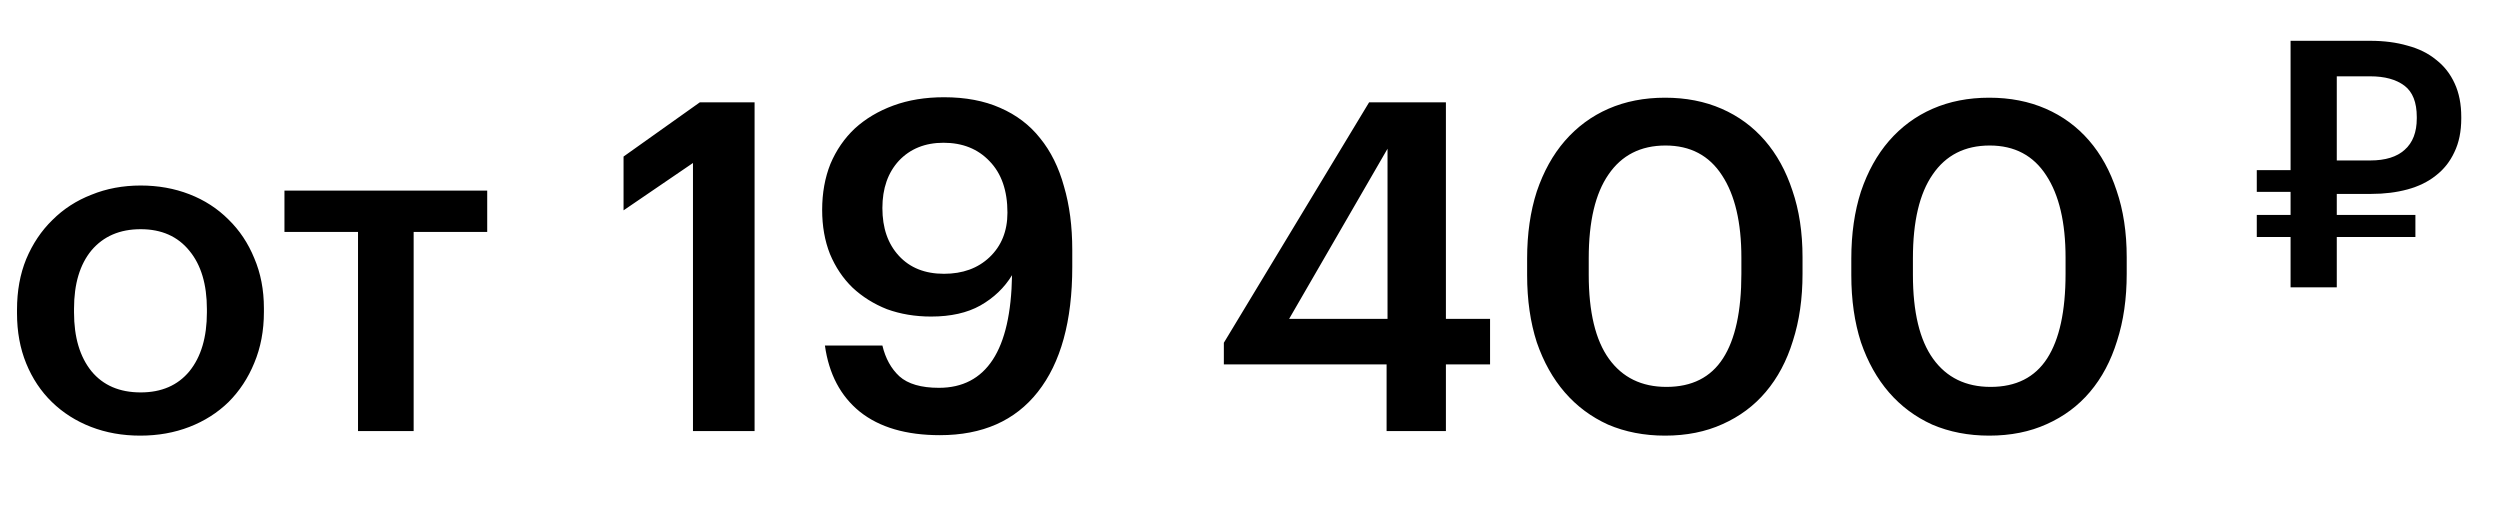 <?xml version="1.0" encoding="UTF-8"?> <svg xmlns="http://www.w3.org/2000/svg" width="174" height="36" viewBox="0 0 174 36" fill="none"> <path d="M9.792 27.312C11.243 27.312 12.373 26.821 13.184 25.84C13.995 24.837 14.4 23.472 14.4 21.744V21.52C14.4 19.792 13.995 18.437 13.184 17.456C12.373 16.453 11.243 15.952 9.792 15.952C8.341 15.952 7.2 16.443 6.368 17.424C5.557 18.405 5.152 19.76 5.152 21.488V21.744C5.152 23.472 5.557 24.837 6.368 25.84C7.179 26.821 8.32 27.312 9.792 27.312ZM9.76 30.32C8.523 30.32 7.381 30.117 6.336 29.712C5.291 29.307 4.384 28.731 3.616 27.984C2.848 27.237 2.251 26.341 1.824 25.296C1.397 24.251 1.184 23.088 1.184 21.808V21.552C1.184 20.251 1.397 19.077 1.824 18.032C2.272 16.965 2.88 16.059 3.648 15.312C4.416 14.544 5.323 13.957 6.368 13.552C7.413 13.125 8.555 12.912 9.792 12.912C11.008 12.912 12.139 13.115 13.184 13.52C14.229 13.925 15.136 14.512 15.904 15.28C16.672 16.027 17.269 16.923 17.696 17.968C18.144 19.013 18.368 20.176 18.368 21.456V21.712C18.368 23.013 18.144 24.197 17.696 25.264C17.269 26.309 16.672 27.216 15.904 27.984C15.136 28.731 14.229 29.307 13.184 29.712C12.139 30.117 10.997 30.32 9.76 30.32ZM33.91 16.144H28.79V30H24.918V16.144H19.798V13.264H33.91V16.144ZM48.231 11.344L43.399 14.64V10.896L48.711 7.12H52.519V30H48.231V11.344ZM65.414 30.288C63.067 30.288 61.211 29.744 59.846 28.656C58.502 27.568 57.691 26.032 57.414 24.048H61.414C61.627 24.944 62.022 25.659 62.598 26.192C63.195 26.725 64.113 26.992 65.35 26.992C66.993 26.992 68.241 26.341 69.094 25.04C69.947 23.739 70.395 21.776 70.438 19.152C69.905 20.027 69.169 20.731 68.23 21.264C67.313 21.776 66.171 22.032 64.806 22.032C63.697 22.032 62.673 21.861 61.734 21.52C60.817 21.157 60.017 20.656 59.334 20.016C58.673 19.376 58.15 18.597 57.766 17.68C57.403 16.763 57.222 15.739 57.222 14.608C57.222 13.435 57.414 12.368 57.798 11.408C58.203 10.448 58.769 9.627 59.494 8.944C60.241 8.261 61.137 7.728 62.182 7.344C63.227 6.96 64.401 6.768 65.702 6.768C67.195 6.768 68.497 7.013 69.606 7.504C70.737 7.995 71.665 8.699 72.39 9.616C73.137 10.533 73.691 11.653 74.054 12.976C74.438 14.277 74.63 15.749 74.63 17.392V18.576C74.63 22.352 73.83 25.253 72.23 27.28C70.651 29.285 68.379 30.288 65.414 30.288ZM65.702 19.056C67.003 19.056 68.059 18.672 68.87 17.904C69.702 17.115 70.118 16.08 70.118 14.8C70.118 13.264 69.702 12.069 68.87 11.216C68.059 10.363 66.993 9.936 65.67 9.936C64.39 9.936 63.355 10.352 62.566 11.184C61.798 12.016 61.414 13.115 61.414 14.48C61.414 15.867 61.798 16.976 62.566 17.808C63.334 18.64 64.379 19.056 65.702 19.056ZM96.507 25.36H85.18V23.856L95.291 7.12H100.635V22.192H103.708V25.36H100.635V30H96.507V25.36ZM96.572 22.192V10.352L89.724 22.192H96.572ZM115.984 26.928C117.755 26.928 119.067 26.267 119.92 24.944C120.774 23.621 121.2 21.659 121.2 19.056V17.936C121.2 15.483 120.752 13.573 119.856 12.208C118.96 10.821 117.648 10.128 115.92 10.128C114.192 10.128 112.87 10.8 111.952 12.144C111.035 13.467 110.576 15.408 110.576 17.968V19.12C110.576 21.723 111.046 23.675 111.984 24.976C112.923 26.277 114.256 26.928 115.984 26.928ZM115.888 30.32C114.438 30.32 113.115 30.064 111.92 29.552C110.747 29.019 109.744 28.272 108.912 27.312C108.08 26.352 107.43 25.189 106.96 23.824C106.512 22.437 106.288 20.88 106.288 19.152V18C106.288 16.272 106.512 14.715 106.96 13.328C107.43 11.941 108.08 10.768 108.912 9.808C109.766 8.827 110.779 8.08 111.952 7.568C113.126 7.056 114.438 6.8 115.888 6.8C117.339 6.8 118.651 7.056 119.824 7.568C120.998 8.08 122 8.816 122.832 9.776C123.664 10.736 124.304 11.899 124.752 13.264C125.222 14.629 125.456 16.176 125.456 17.904V19.056C125.456 20.784 125.232 22.341 124.784 23.728C124.358 25.115 123.728 26.299 122.896 27.28C122.086 28.24 121.083 28.987 119.888 29.52C118.715 30.053 117.382 30.32 115.888 30.32ZM138.547 26.928C140.317 26.928 141.629 26.267 142.483 24.944C143.336 23.621 143.763 21.659 143.763 19.056V17.936C143.763 15.483 143.315 13.573 142.419 12.208C141.523 10.821 140.211 10.128 138.483 10.128C136.755 10.128 135.432 10.8 134.515 12.144C133.597 13.467 133.139 15.408 133.139 17.968V19.12C133.139 21.723 133.608 23.675 134.547 24.976C135.485 26.277 136.819 26.928 138.547 26.928ZM138.451 30.32C137 30.32 135.677 30.064 134.483 29.552C133.309 29.019 132.307 28.272 131.475 27.312C130.643 26.352 129.992 25.189 129.523 23.824C129.075 22.437 128.851 20.88 128.851 19.152V18C128.851 16.272 129.075 14.715 129.523 13.328C129.992 11.941 130.643 10.768 131.475 9.808C132.328 8.827 133.341 8.08 134.515 7.568C135.688 7.056 137 6.8 138.451 6.8C139.901 6.8 141.213 7.056 142.387 7.568C143.56 8.08 144.563 8.816 145.395 9.776C146.227 10.736 146.867 11.899 147.315 13.264C147.784 14.629 148.019 16.176 148.019 17.904V19.056C148.019 20.784 147.795 22.341 147.347 23.728C146.92 25.115 146.291 26.299 145.459 27.28C144.648 28.24 143.645 28.987 142.451 29.52C141.277 30.053 139.944 30.32 138.451 30.32Z" fill="black"></path> <path d="M164.968 11.168C166.024 11.168 166.824 10.92 167.368 10.424C167.928 9.928 168.208 9.2 168.208 8.24V8.144C168.208 7.12 167.92 6.392 167.344 5.96C166.768 5.528 165.976 5.312 164.968 5.312H162.64V11.168H164.968ZM162.64 16.496V20H159.424V16.496H157.072V14.96H159.424V13.352H157.072V11.84H159.424V2.84H164.968C165.928 2.84 166.792 2.952 167.56 3.176C168.344 3.384 169.008 3.712 169.552 4.16C170.112 4.592 170.544 5.144 170.848 5.816C171.152 6.472 171.304 7.248 171.304 8.144V8.24C171.304 9.152 171.144 9.936 170.824 10.592C170.52 11.248 170.088 11.792 169.528 12.224C168.984 12.656 168.328 12.976 167.56 13.184C166.792 13.392 165.952 13.496 165.04 13.496H162.64V14.96H168.112V16.496H162.64Z" fill="black"></path> </svg> 
